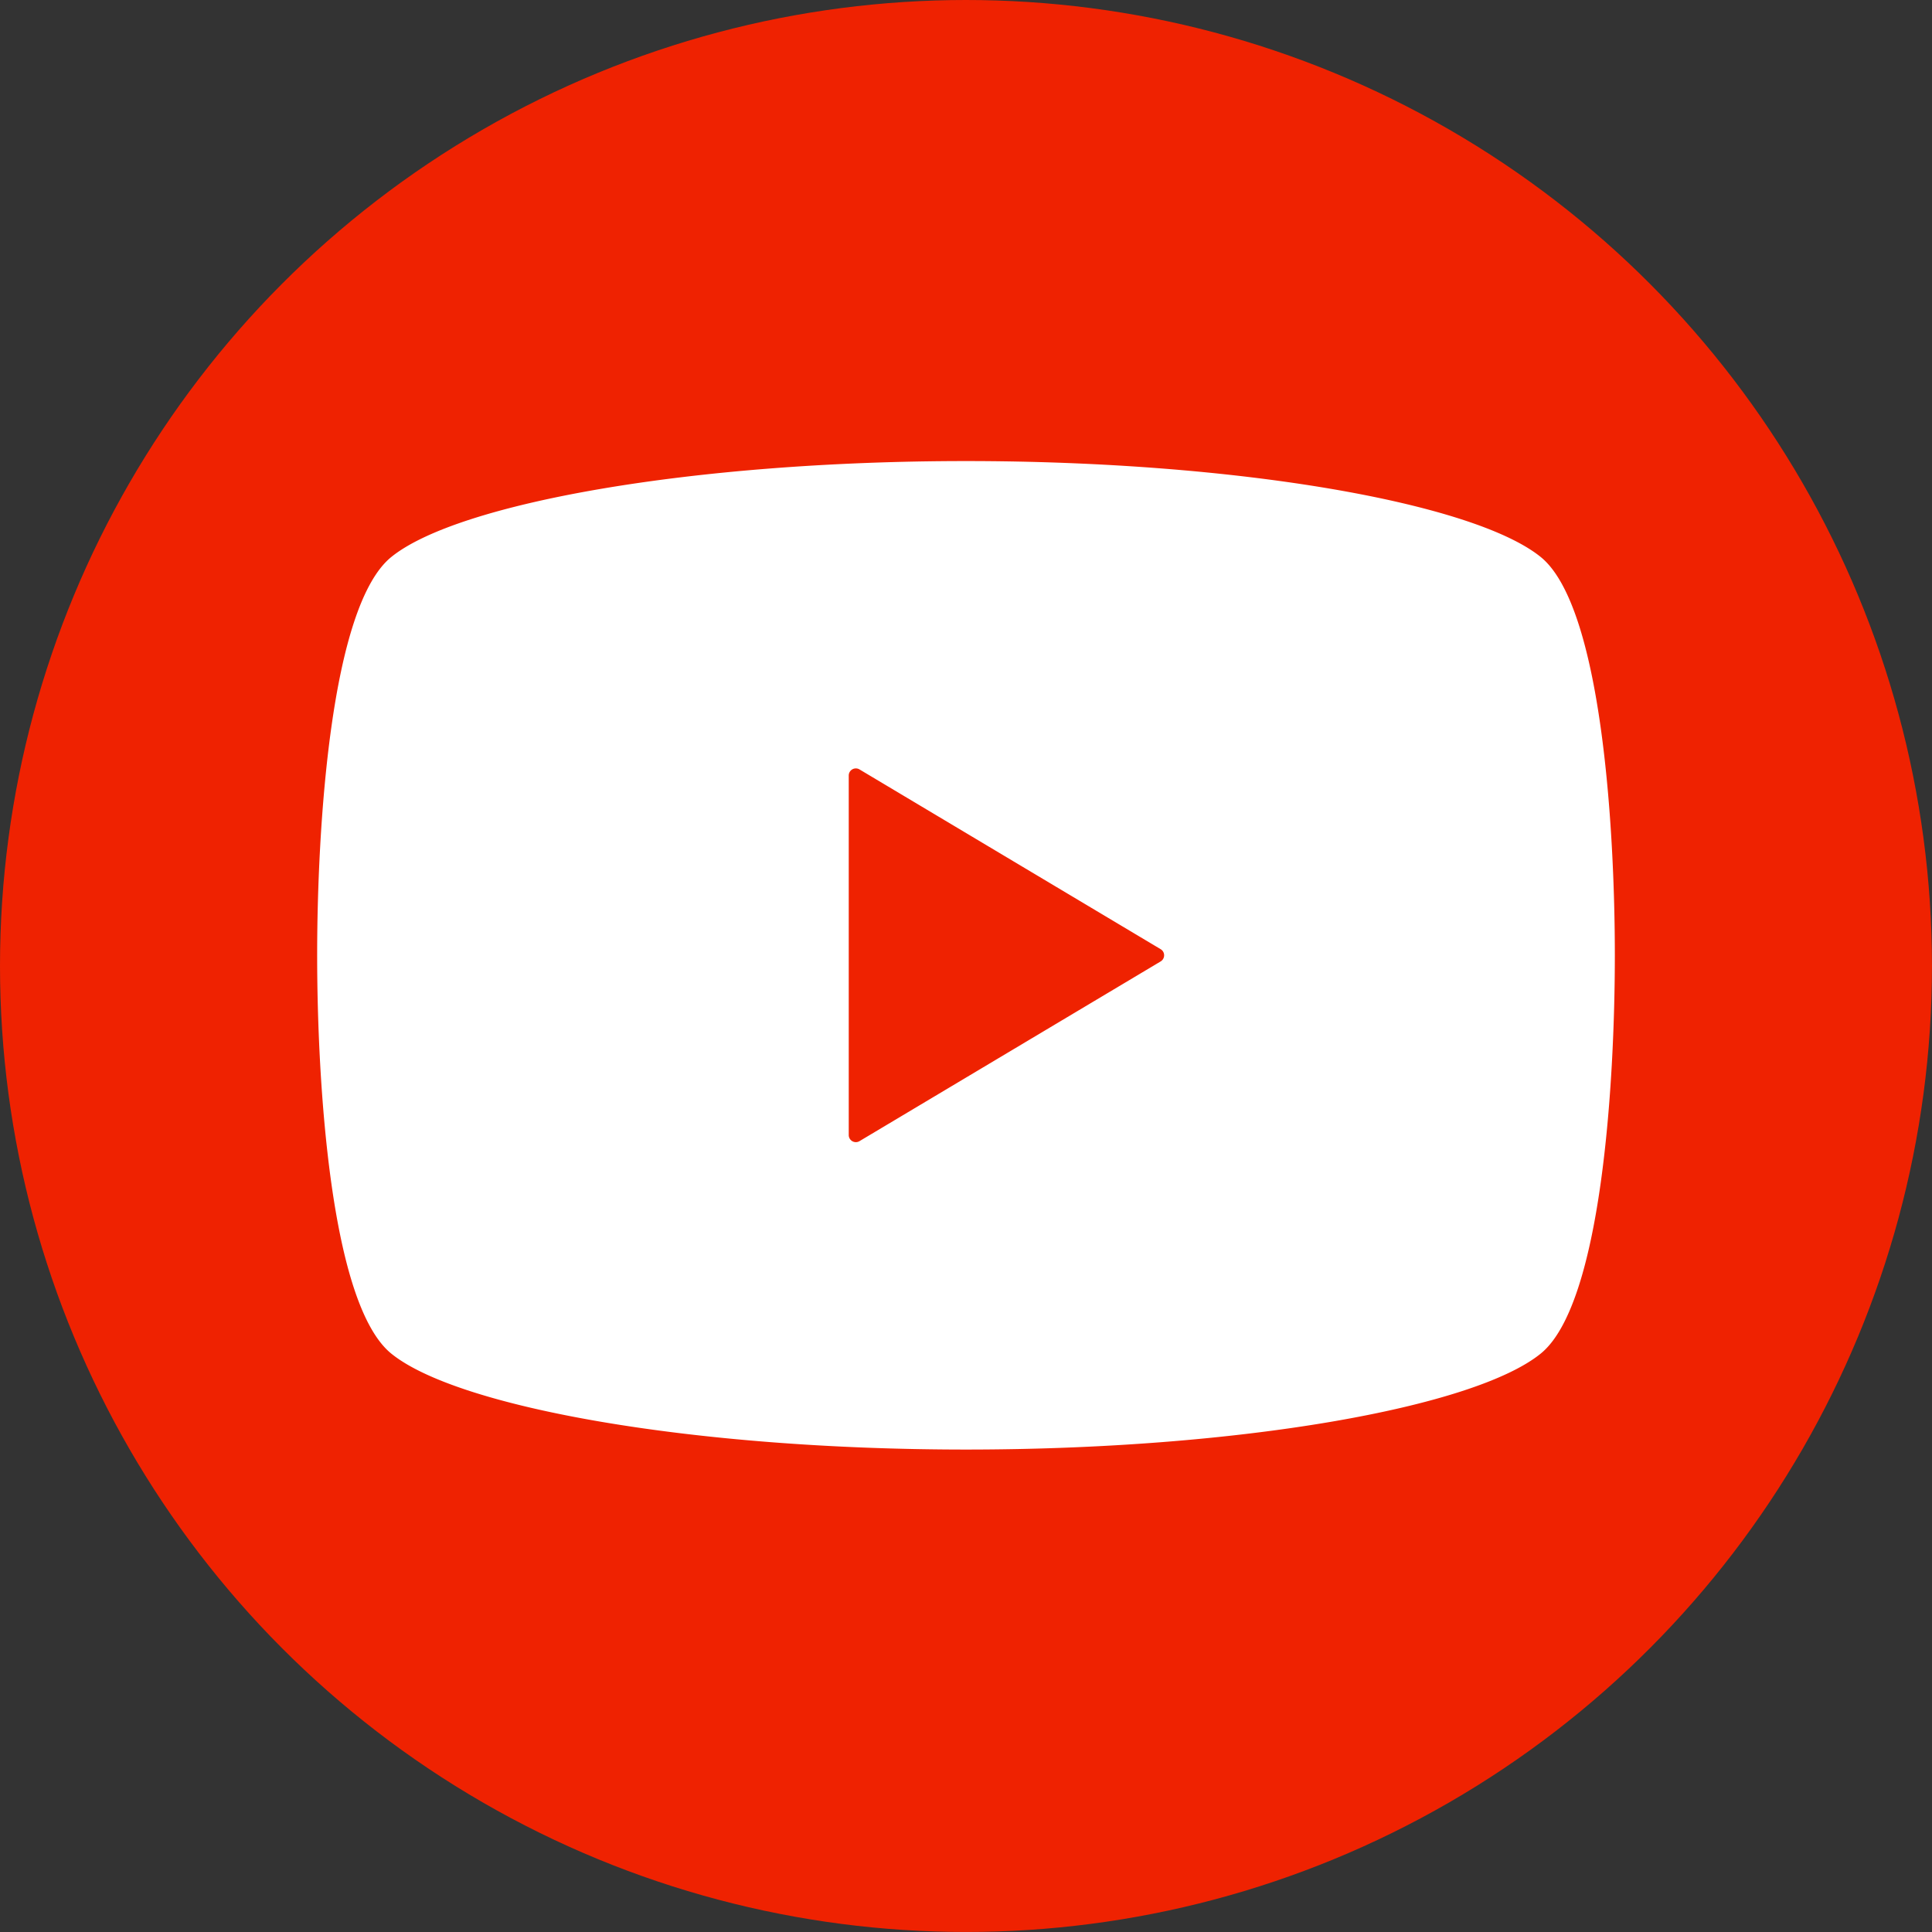 <svg xmlns="http://www.w3.org/2000/svg" width="74.713" height="74.713" viewBox="0 0 74.713 74.713"><rect x="0" y="0" width="74.713" height="74.713" fill="#333333" stroke="none"/><ellipse cx="37.356" cy="37.356" rx="37.356" ry="37.356" fill="#ef2201"/><g transform="translate(12.265 17.83)"><path d="M47.312,64.706C44.74,62.629,35.673,61,25.092,61S5.443,62.629,2.872,64.706C.508,66.611,0,75.224,0,80.113s.508,13.5,2.872,15.407c2.571,2.077,11.639,3.706,22.22,3.706S44.74,97.6,47.312,95.519C49.675,93.614,50.183,85,50.183,80.113S49.675,66.611,47.312,64.706ZM32.62,80.349,20.972,87.3a.275.275,0,0,1-.415-.236V73.16a.275.275,0,0,1,.415-.236L32.62,79.877a.272.272,0,0,1,.133.236A.276.276,0,0,1,32.62,80.349Z" transform="translate(0 -61)" fill="#fff"/></g></svg>
